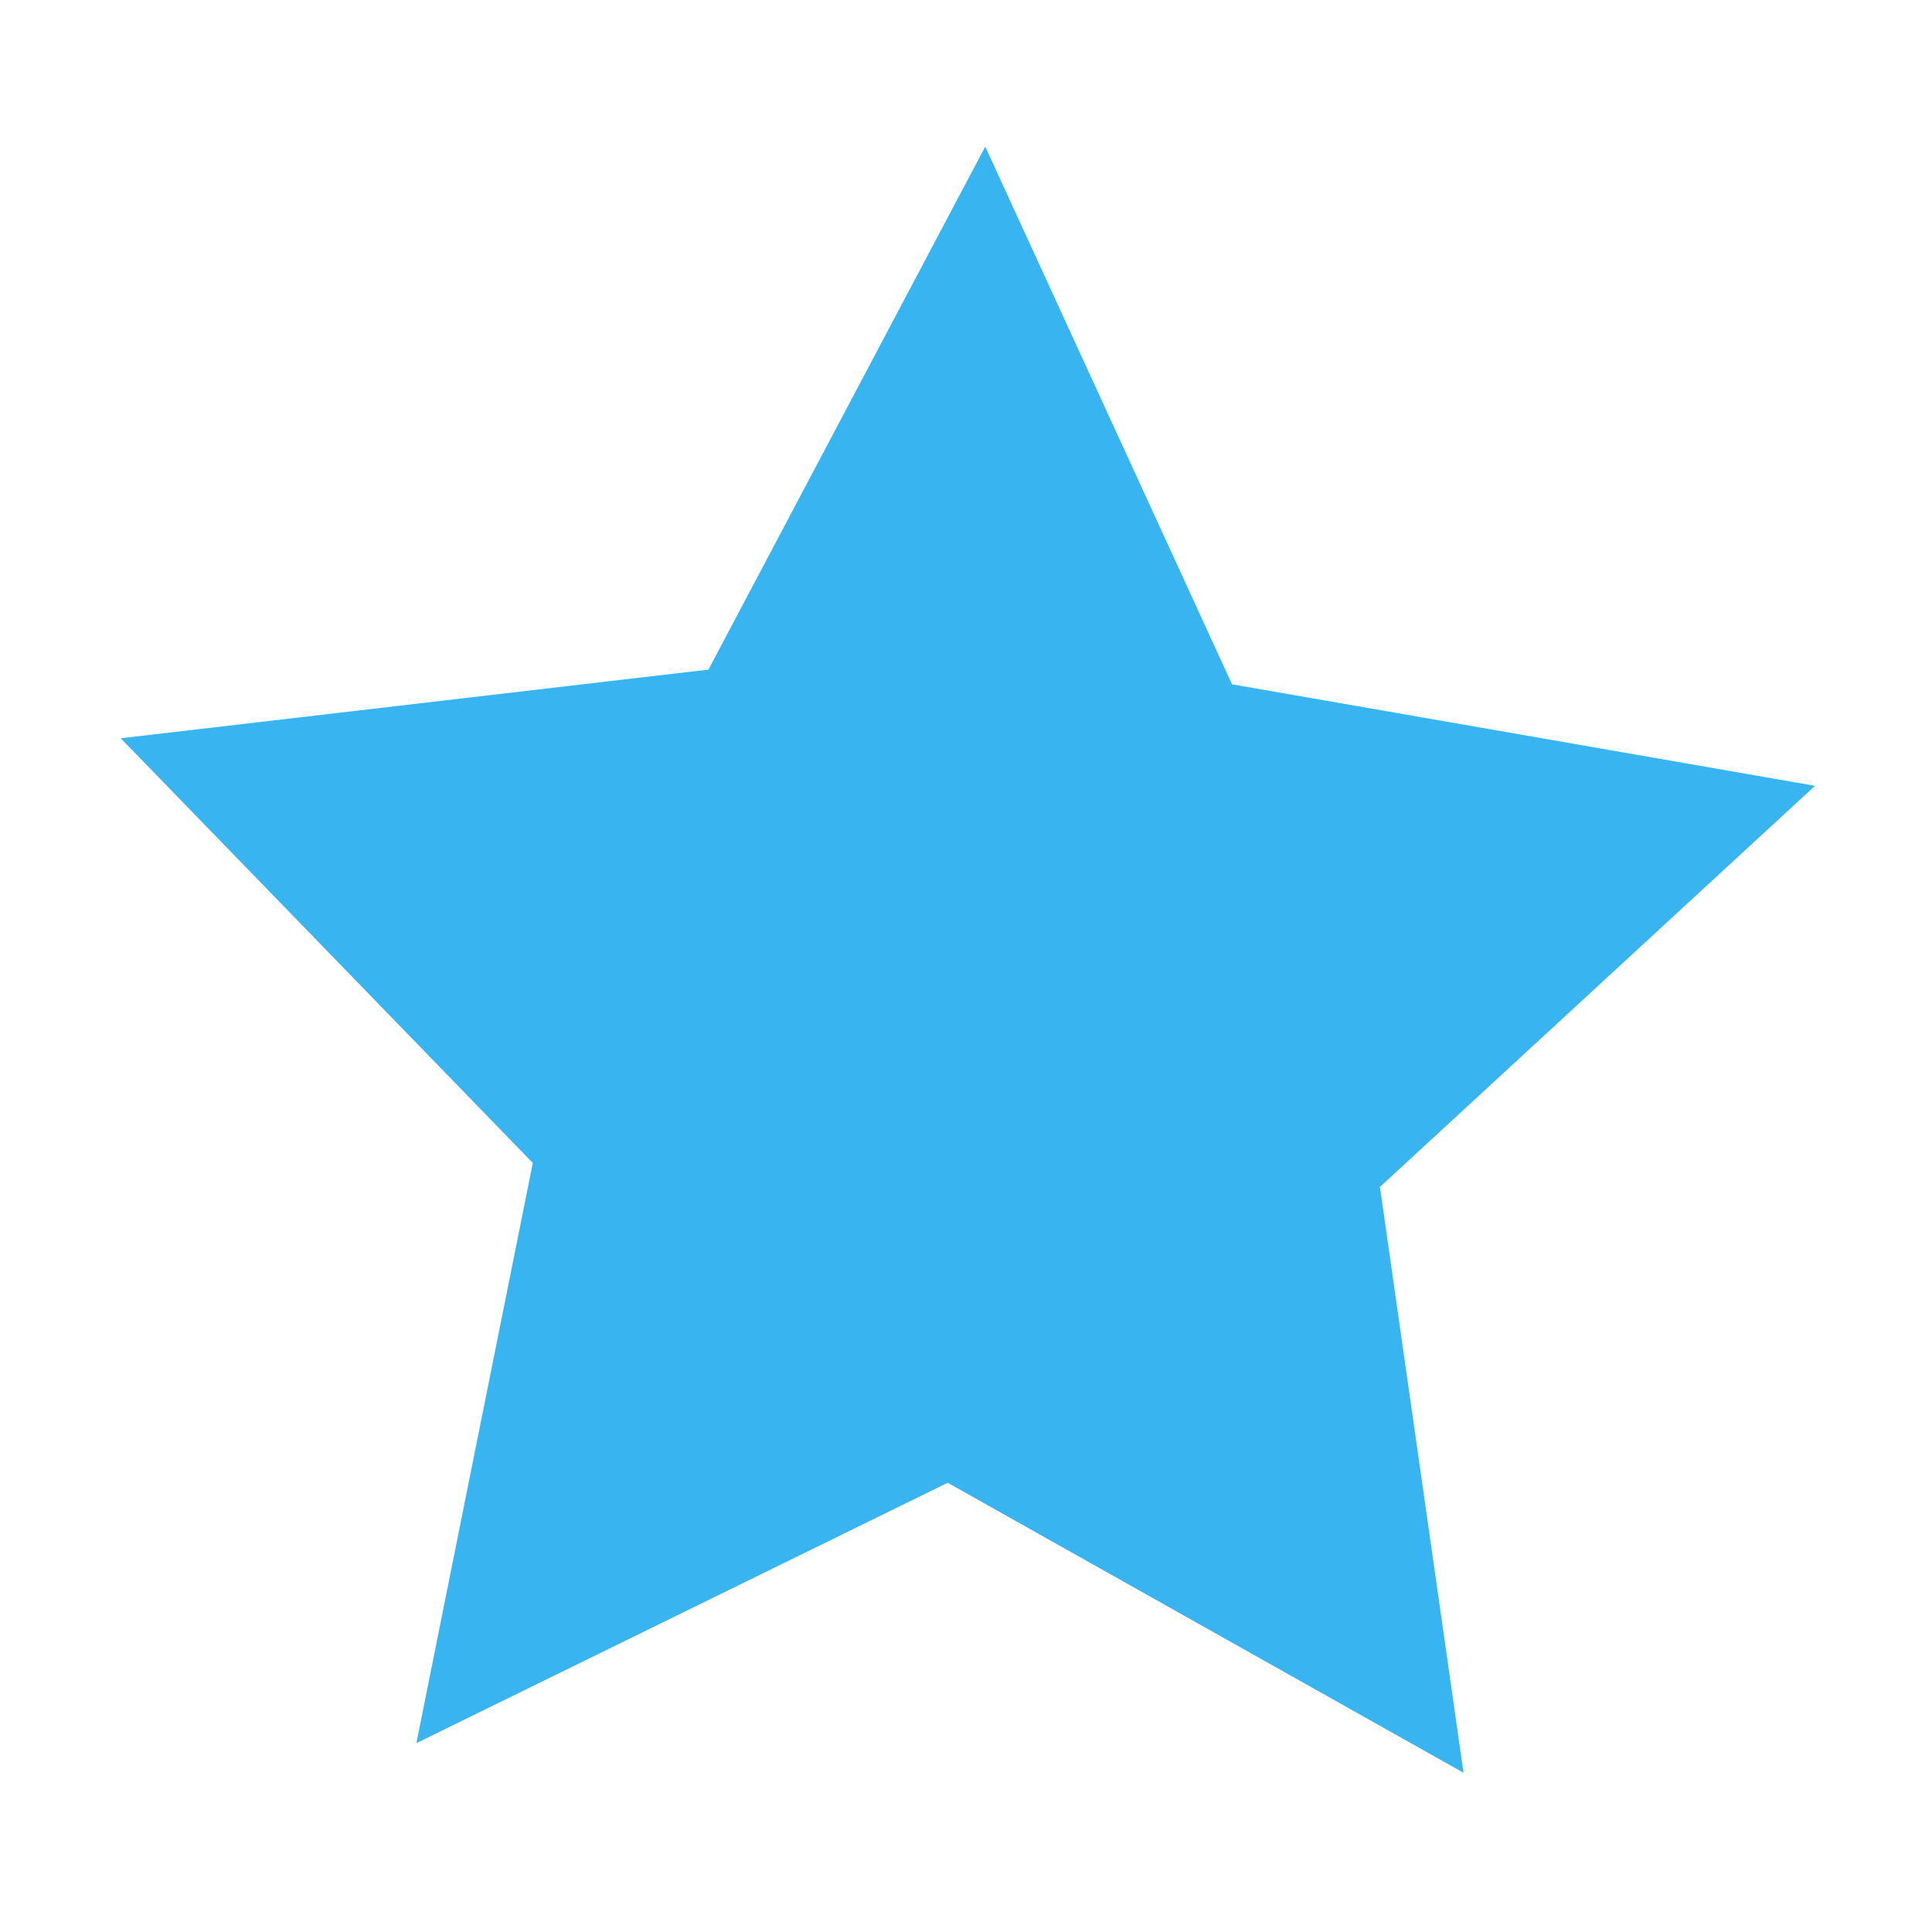 <?xml version="1.0" standalone="no"?><!DOCTYPE svg PUBLIC "-//W3C//DTD SVG 1.1//EN" "http://www.w3.org/Graphics/SVG/1.1/DTD/svg11.dtd"><svg t="1693120175915" class="icon" viewBox="0 0 1024 1024" version="1.1" xmlns="http://www.w3.org/2000/svg" p-id="1501" width="22" height="22" xmlns:xlink="http://www.w3.org/1999/xlink"><path d="M962 416.5l-309-53.8-130.8-285-146.7 277.2L64 391.3l218.4 225.1-61.7 307.5 281.6-138 273.4 153.7-44.3-310.5z" fill="#38b5f1" p-id="1502"></path></svg>
